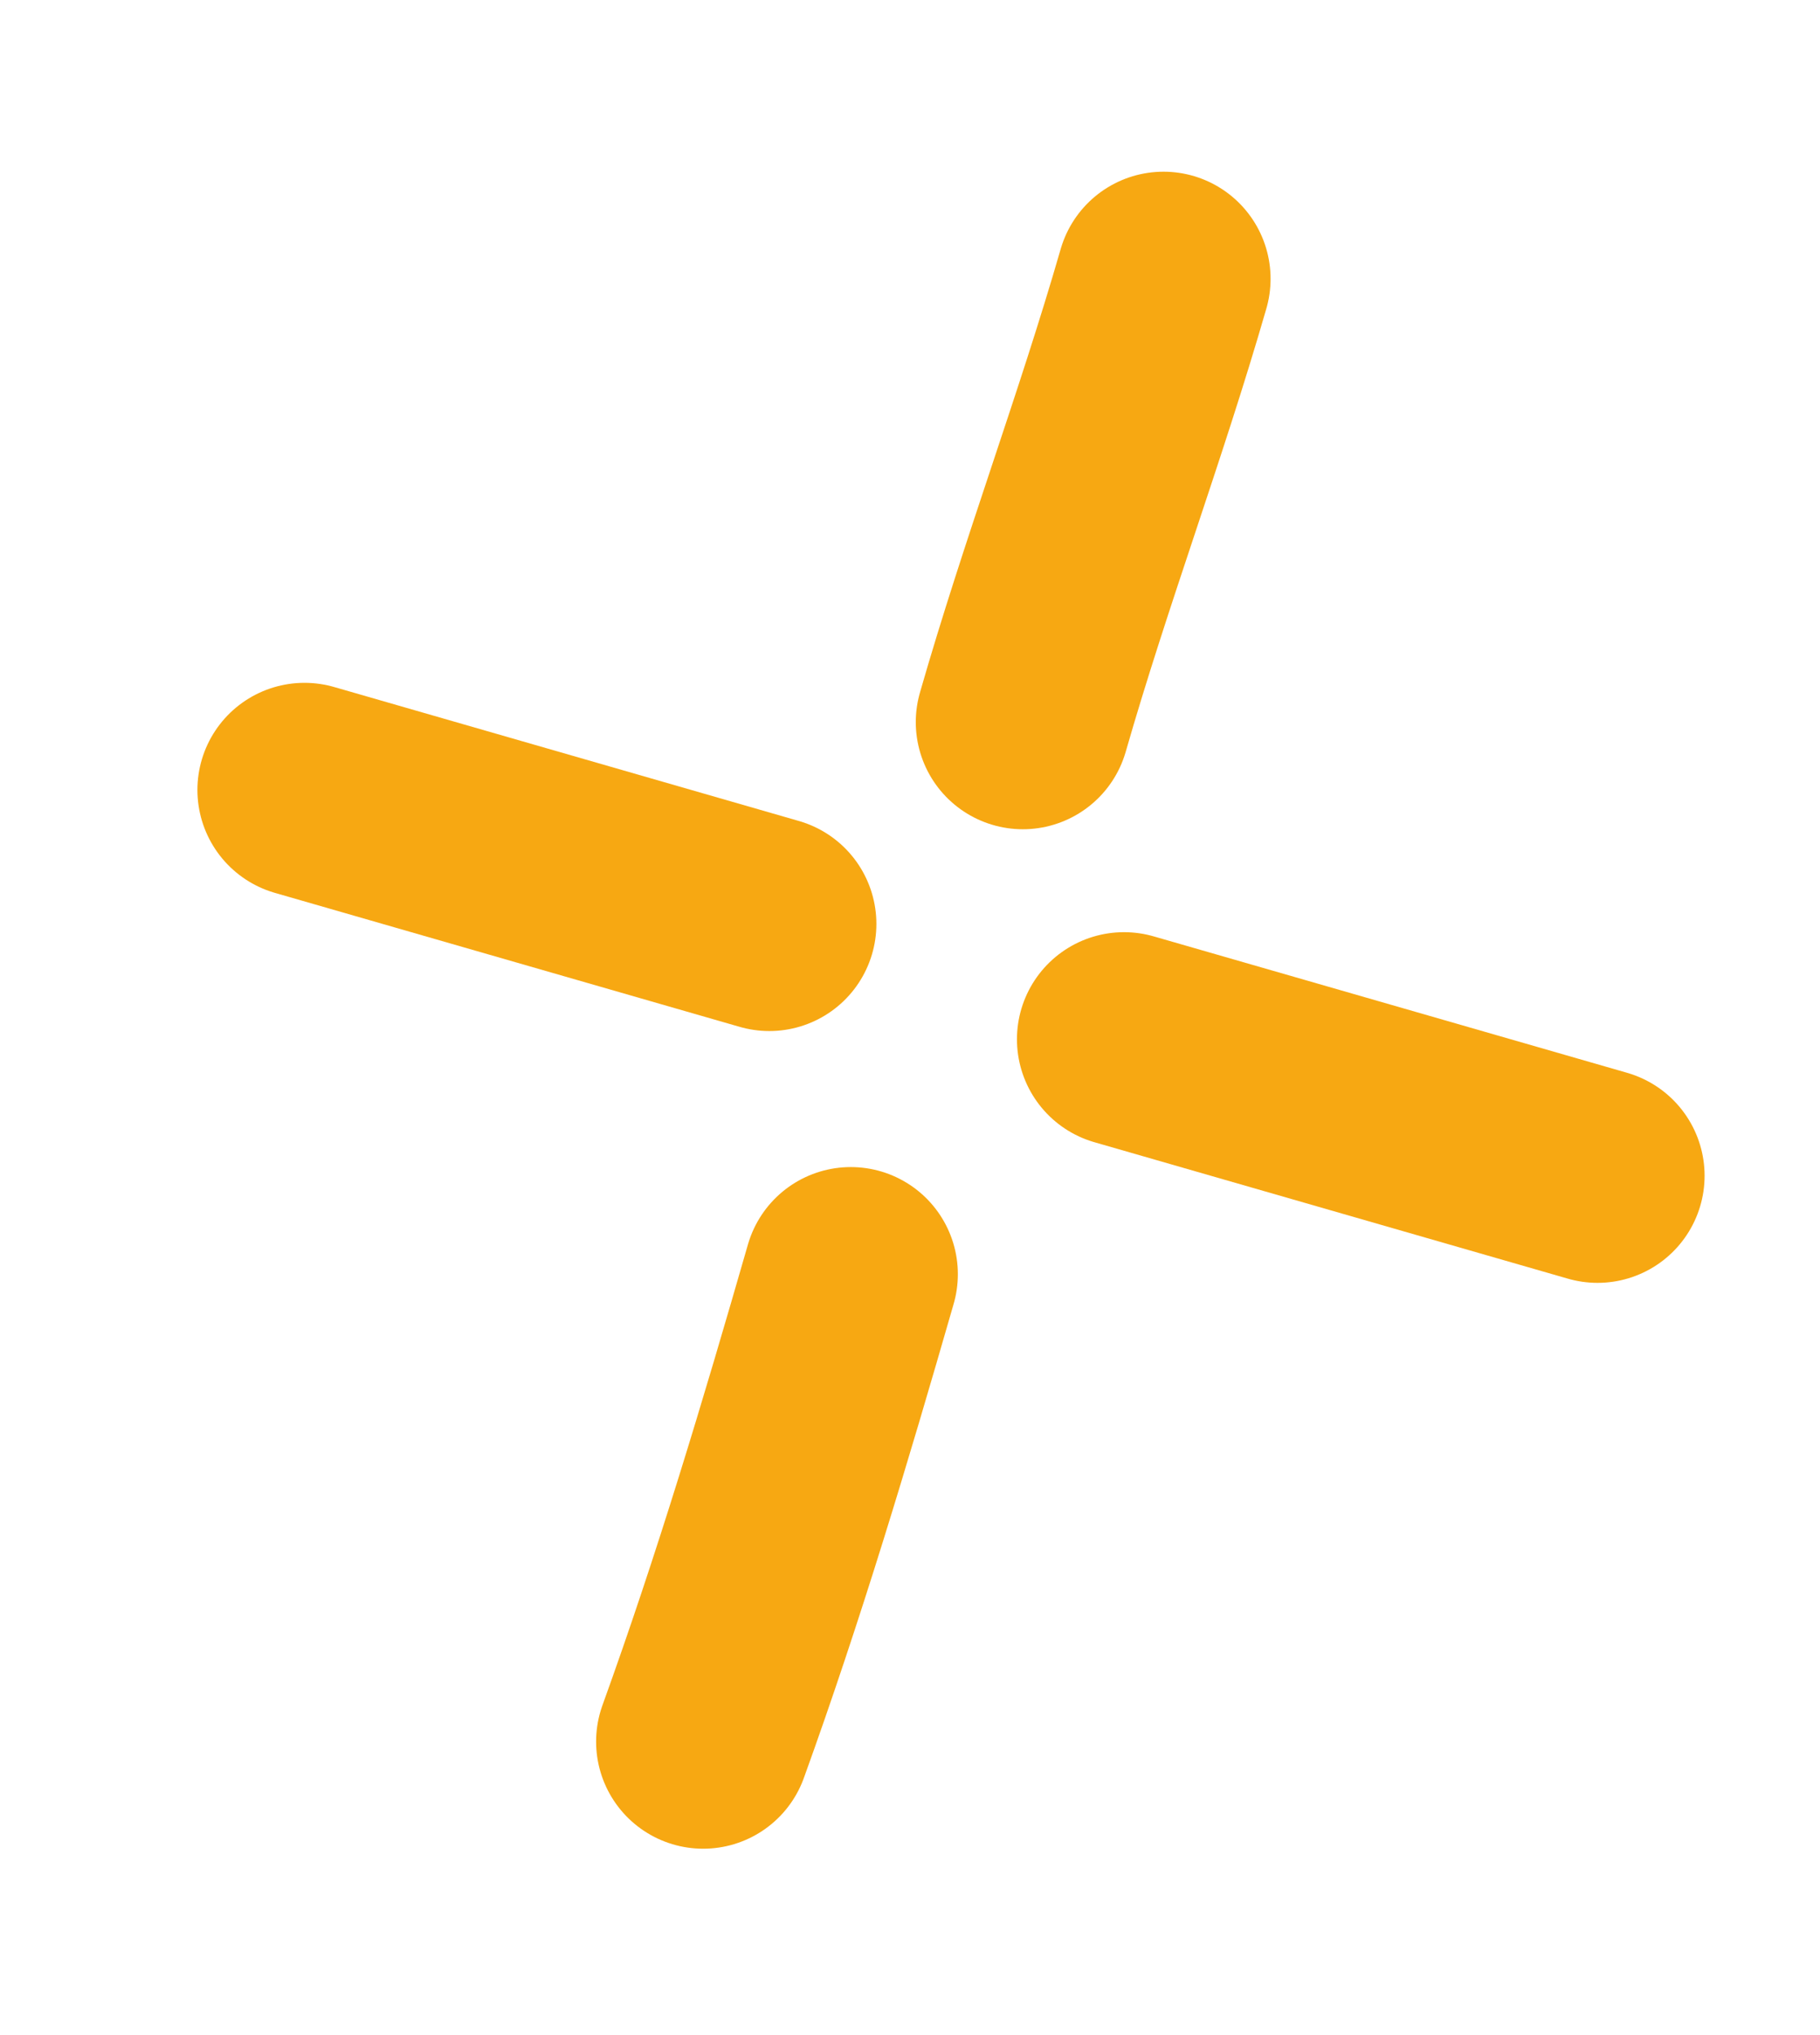 <svg width="17" height="19" viewBox="0 0 17 19" fill="none" xmlns="http://www.w3.org/2000/svg">
<g id="Group 26819">
<path id="Vector 68" d="M9.554 6.742C9.955 5.346 10.467 3.993 10.868 2.603" stroke="#F7A812" stroke-width="2" stroke-linecap="round"/>
<path id="Vector 69" d="M7.947 11.896C7.522 13.372 7.089 14.819 6.568 16.26" stroke="#F7A812" stroke-width="2" stroke-linecap="round"/>
<path id="Vector 70" d="M10.499 9.703L14.922 10.977" stroke="#F7A812" stroke-width="2" stroke-linecap="round"/>
<path id="Vector 73" d="M7.186 8.626C6.082 8.308 3.935 7.69 2.844 7.375" stroke="#F7A812" stroke-width="2" stroke-linecap="round"/>
</g>
</svg>
